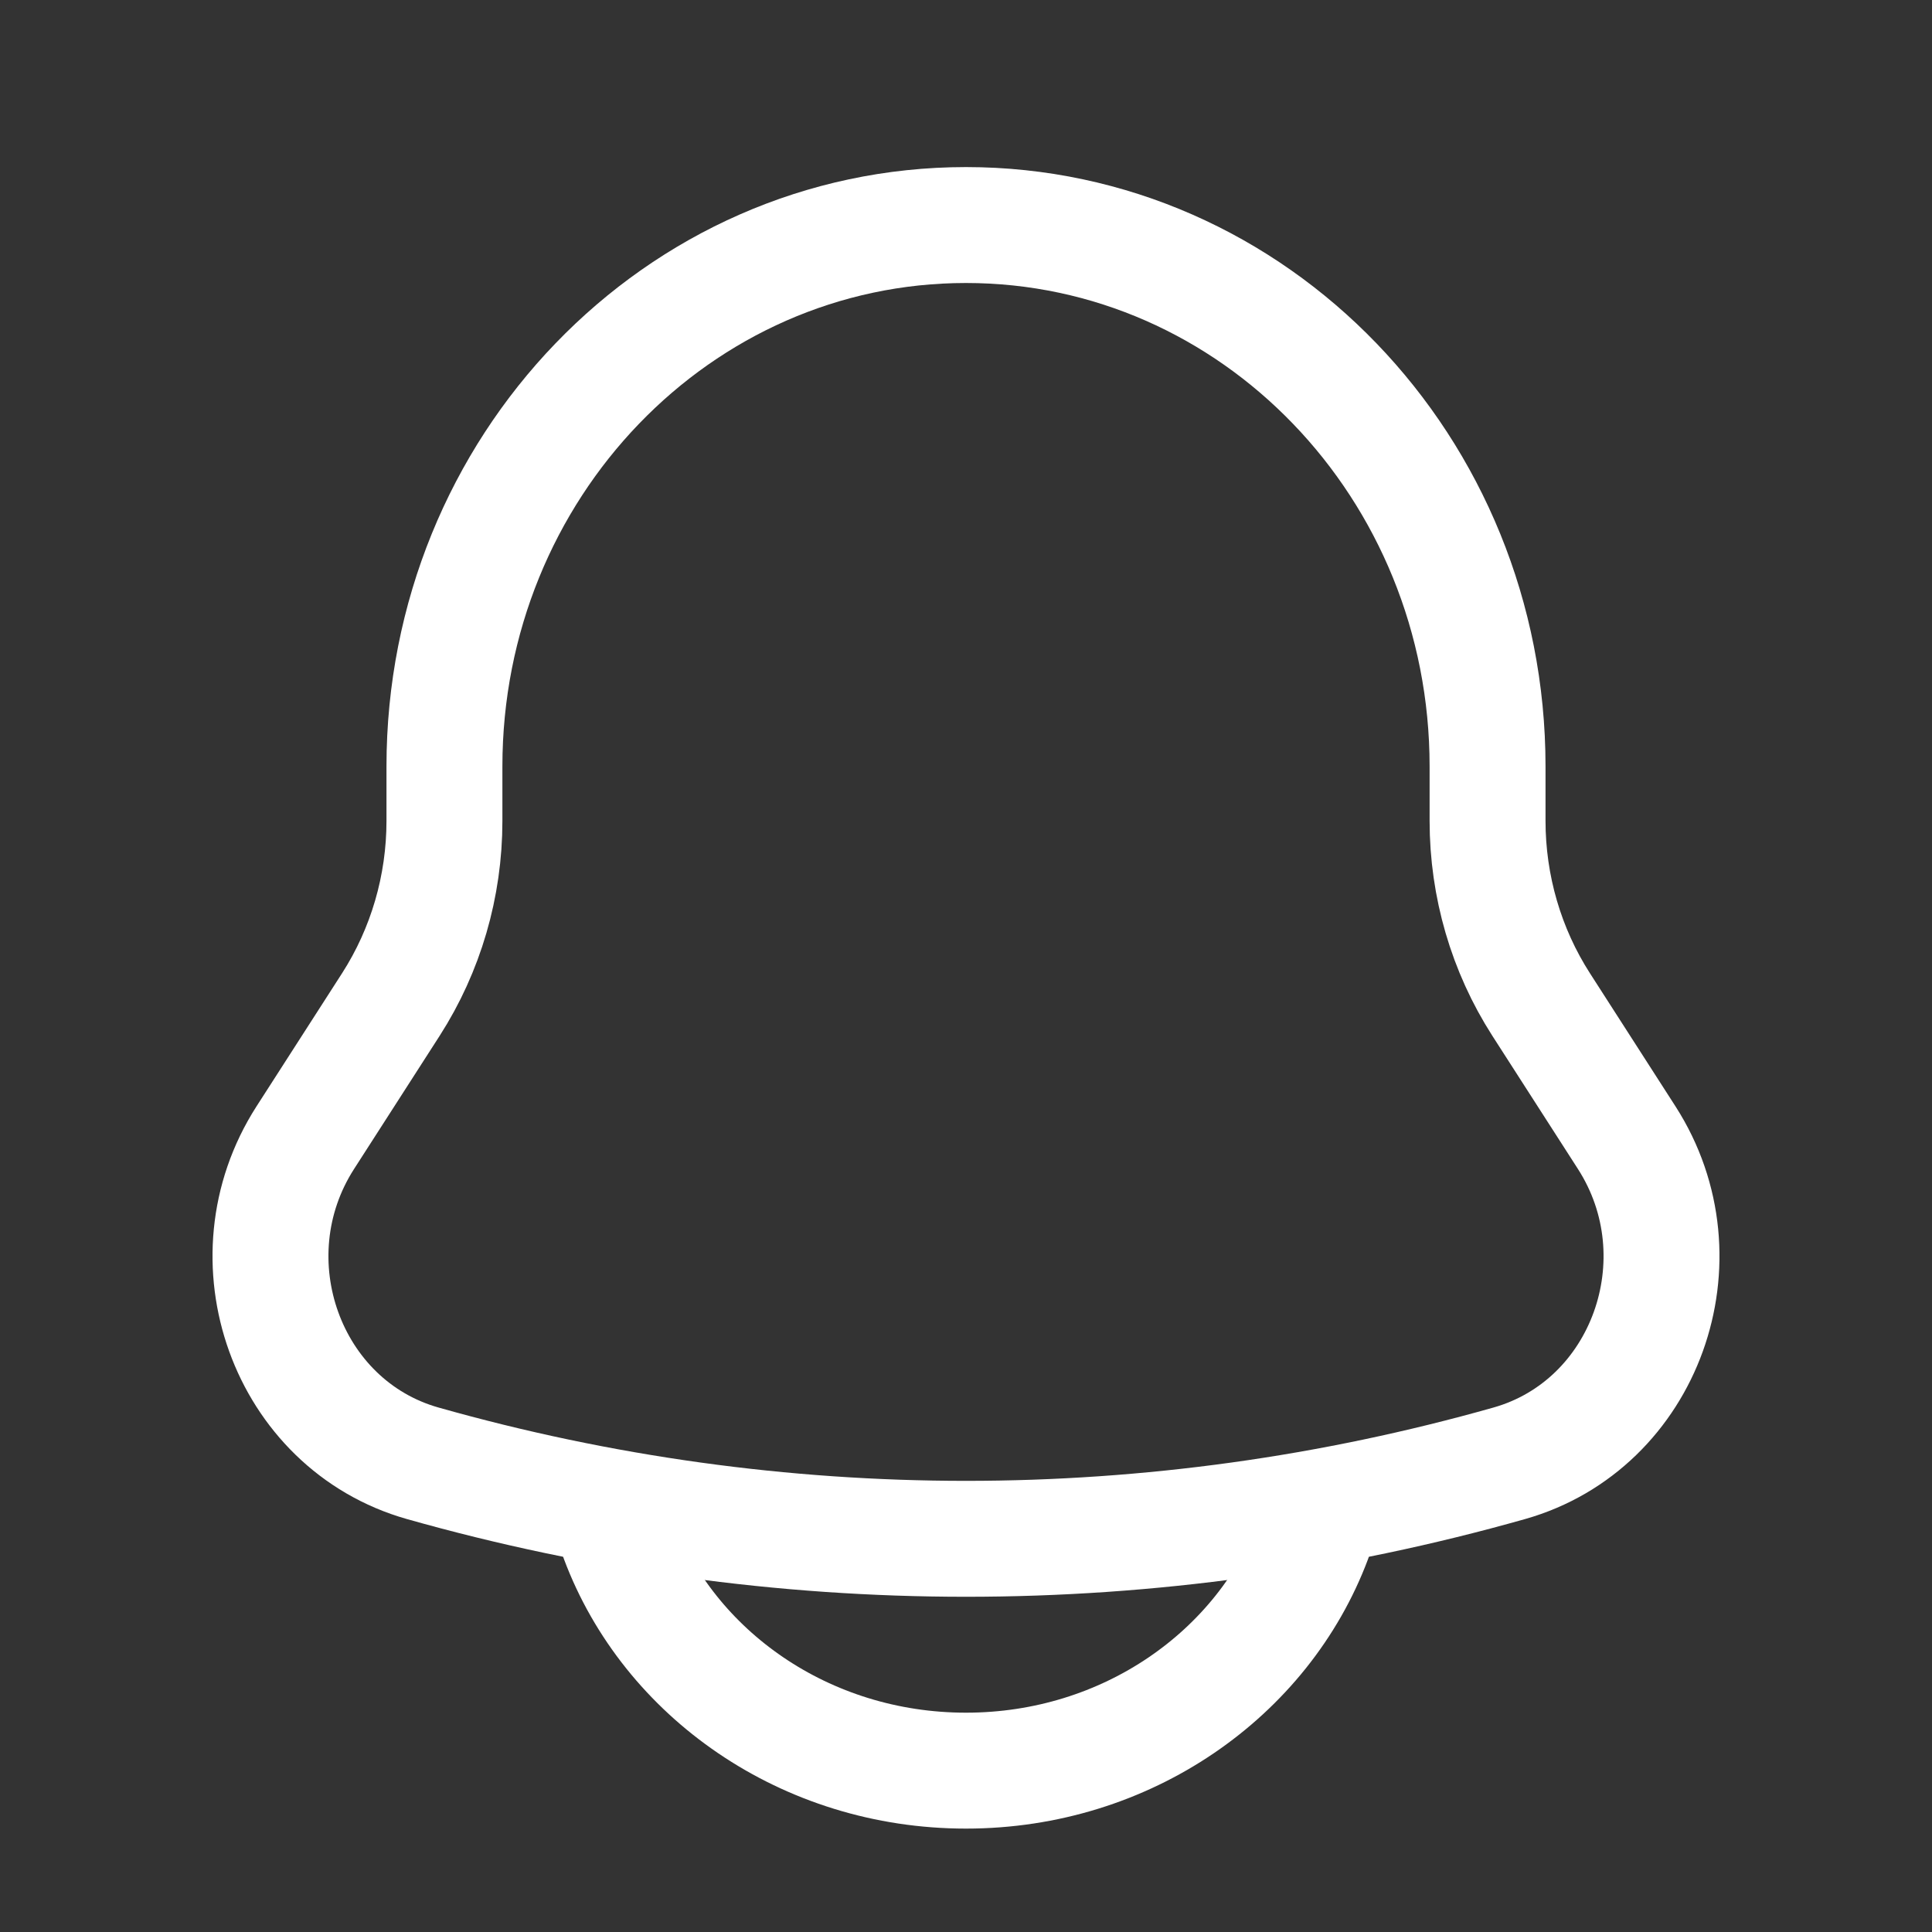 <svg width="25" height="25" viewBox="0 0 25 25" fill="none" xmlns="http://www.w3.org/2000/svg">
<rect x="0" y="0" width="25" height="25" fill="#333333" stroke="none"/>
<path d="M19.249 10.622V9.917C19.249 6.049 16.227 2.912 12.5 2.912C8.773 2.912 5.751 6.049 5.751 9.917V10.622C5.751 11.468 5.51 12.294 5.058 12.998L3.95 14.722C2.939 16.297 3.711 18.437 5.47 18.935C10.073 20.238 14.927 20.238 19.53 18.935C21.289 18.437 22.061 16.297 21.05 14.722L19.942 12.998C19.49 12.294 19.249 11.468 19.249 10.622Z" stroke="white" stroke-width="1.5"/>
<path d="M8 19.912C8.655 21.66 10.422 22.912 12.5 22.912C14.578 22.912 16.345 21.66 17 19.912" stroke="white" stroke-width="1.5" stroke-linecap="round"/>
</svg>
